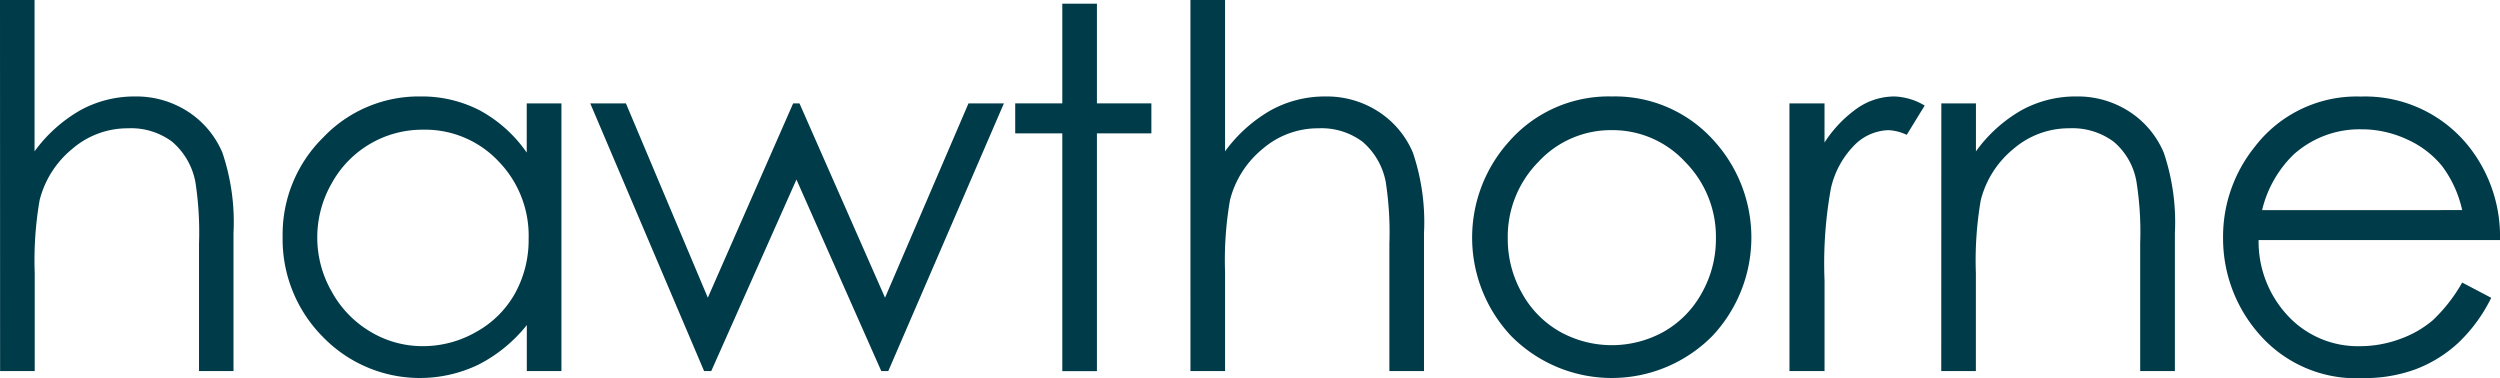 <?xml version="1.0" encoding="UTF-8"?> <svg xmlns="http://www.w3.org/2000/svg" id="Hawthorne_Text_Logo" data-name="Hawthorne Text Logo" width="126.17" height="19.077" viewBox="0 0 126.17 19.077"><path id="Trazado_37" data-name="Trazado 37" d="M567.156,181.648H568.9v7.638a7.387,7.387,0,0,1,2.321-2.08,5.646,5.646,0,0,1,2.742-.689,4.784,4.784,0,0,1,2.687.77,4.589,4.589,0,0,1,1.731,2.068,10.967,10.967,0,0,1,.559,4.067v6.954H577.2v-6.443a16.525,16.525,0,0,0-.186-3.116,3.533,3.533,0,0,0-1.171-2.017,3.464,3.464,0,0,0-2.225-.677,4.276,4.276,0,0,0-2.82,1.043,4.884,4.884,0,0,0-1.642,2.582,17.879,17.879,0,0,0-.248,3.675v4.953h-1.747Z" transform="translate(-567.156 -181.648)" fill="#003b49"></path><path id="Trazado_38" data-name="Trazado 38" d="M729.084,232.457v13.51h-1.747v-2.322a7.446,7.446,0,0,1-2.446,2,6.815,6.815,0,0,1-7.852-1.409,6.986,6.986,0,0,1-2.025-5.061,6.859,6.859,0,0,1,2.043-4.993,6.654,6.654,0,0,1,4.917-2.074,6.339,6.339,0,0,1,3,.709,6.849,6.849,0,0,1,2.359,2.124v-2.484Zm-6.982,1.328a5.221,5.221,0,0,0-4.617,2.716,5.487,5.487,0,0,0,.006,5.456,5.317,5.317,0,0,0,1.959,2.027,5.107,5.107,0,0,0,2.639.726,5.393,5.393,0,0,0,2.695-.719,5.019,5.019,0,0,0,1.959-1.947,5.571,5.571,0,0,0,.686-2.765,5.385,5.385,0,0,0-1.539-3.918A5.091,5.091,0,0,0,722.1,233.785Z" transform="translate(-700.75 -227.24)" fill="#003b49"></path><path id="Trazado_39" data-name="Trazado 39" d="M875.9,235.729h1.8l4.133,9.806,4.307-9.806h.319l4.318,9.806,4.212-9.806h1.787l-5.836,13.51h-.352l-4.282-9.667-4.3,9.667h-.36Z" transform="translate(-846.111 -230.511)" fill="#003b49"></path><path id="Trazado_40" data-name="Trazado 40" d="M1100.6,183.579h1.747v5.031h2.749v1.514h-2.749v12H1100.6v-12h-2.376V188.61h2.376Z" transform="translate(-1046.988 -183.393)" fill="#003b49"></path><path id="Trazado_41" data-name="Trazado 41" d="M1189.875,181.648h1.747v7.638a7.389,7.389,0,0,1,2.321-2.08,5.645,5.645,0,0,1,2.742-.689,4.784,4.784,0,0,1,2.687.77,4.588,4.588,0,0,1,1.731,2.068,10.963,10.963,0,0,1,.559,4.067v6.954h-1.747v-6.443a16.536,16.536,0,0,0-.186-3.116,3.533,3.533,0,0,0-1.171-2.017,3.465,3.465,0,0,0-2.225-.677,4.276,4.276,0,0,0-2.82,1.043,4.884,4.884,0,0,0-1.642,2.582,17.89,17.89,0,0,0-.248,3.675v4.953h-1.747Z" transform="translate(-1129.796 -181.648)" fill="#003b49"></path><path id="Trazado_42" data-name="Trazado 42" d="M1344.3,232.108a6.691,6.691,0,0,1,5.174,2.26,7.257,7.257,0,0,1-.106,9.831,7.14,7.14,0,0,1-10.149,0,7.242,7.242,0,0,1-.106-9.819A6.687,6.687,0,0,1,1344.3,232.108Zm-.006,1.7a4.972,4.972,0,0,0-3.7,1.6,5.373,5.373,0,0,0-1.548,3.875,5.518,5.518,0,0,0,.706,2.732,5.016,5.016,0,0,0,1.908,1.956,5.395,5.395,0,0,0,5.277,0,5.022,5.022,0,0,0,1.908-1.956,5.522,5.522,0,0,0,.706-2.732,5.361,5.361,0,0,0-1.555-3.875A4.978,4.978,0,0,0,1344.3,233.808Z" transform="translate(-1262.952 -227.24)" fill="#003b49"></path><path id="Trazado_43" data-name="Trazado 43" d="M1503.224,232.457h1.77v1.975a6.249,6.249,0,0,1,1.677-1.746,3.3,3.3,0,0,1,1.838-.578,3.169,3.169,0,0,1,1.54.46l-.906,1.477a2.421,2.421,0,0,0-.919-.236,2.516,2.516,0,0,0-1.677.713,4.507,4.507,0,0,0-1.229,2.215,21.221,21.221,0,0,0-.323,4.665v4.566h-1.77Z" transform="translate(-1412.914 -227.24)" fill="#003b49"></path><path id="Trazado_44" data-name="Trazado 44" d="M1582.664,232.457h1.747v2.422a7.269,7.269,0,0,1,2.308-2.081,5.661,5.661,0,0,1,2.755-.69,4.784,4.784,0,0,1,2.687.77,4.585,4.585,0,0,1,1.731,2.074,10.974,10.974,0,0,1,.559,4.061v6.954H1592.7v-6.443a16.317,16.317,0,0,0-.188-3.116,3.387,3.387,0,0,0-1.151-2.017,3.5,3.5,0,0,0-2.235-.677,4.287,4.287,0,0,0-2.825,1.043,4.886,4.886,0,0,0-1.646,2.582,17.955,17.955,0,0,0-.248,3.675v4.953h-1.747Z" transform="translate(-1484.689 -227.24)" fill="#003b49"></path><path id="Trazado_45" data-name="Trazado 45" d="M1742.107,241.5l1.466.77a7.975,7.975,0,0,1-1.67,2.28,6.637,6.637,0,0,1-2.131,1.32,7.475,7.475,0,0,1-2.679.452,6.482,6.482,0,0,1-5.184-2.167,7.3,7.3,0,0,1-1.869-4.9,7.215,7.215,0,0,1,1.582-4.583,6.473,6.473,0,0,1,5.368-2.559,6.684,6.684,0,0,1,5.531,2.622,7.314,7.314,0,0,1,1.495,4.622h-12.183a5.481,5.481,0,0,0,1.509,3.854,4.821,4.821,0,0,0,3.6,1.5,5.831,5.831,0,0,0,2.013-.357,5.3,5.3,0,0,0,1.665-.948A8.067,8.067,0,0,0,1742.107,241.5Zm0-3.657a5.772,5.772,0,0,0-1.016-2.225,4.809,4.809,0,0,0-1.764-1.342,5.416,5.416,0,0,0-2.306-.51,4.975,4.975,0,0,0-3.429,1.28,5.785,5.785,0,0,0-1.583,2.8Z" transform="translate(-1617.846 -227.24)" fill="#003b49"></path></svg> 